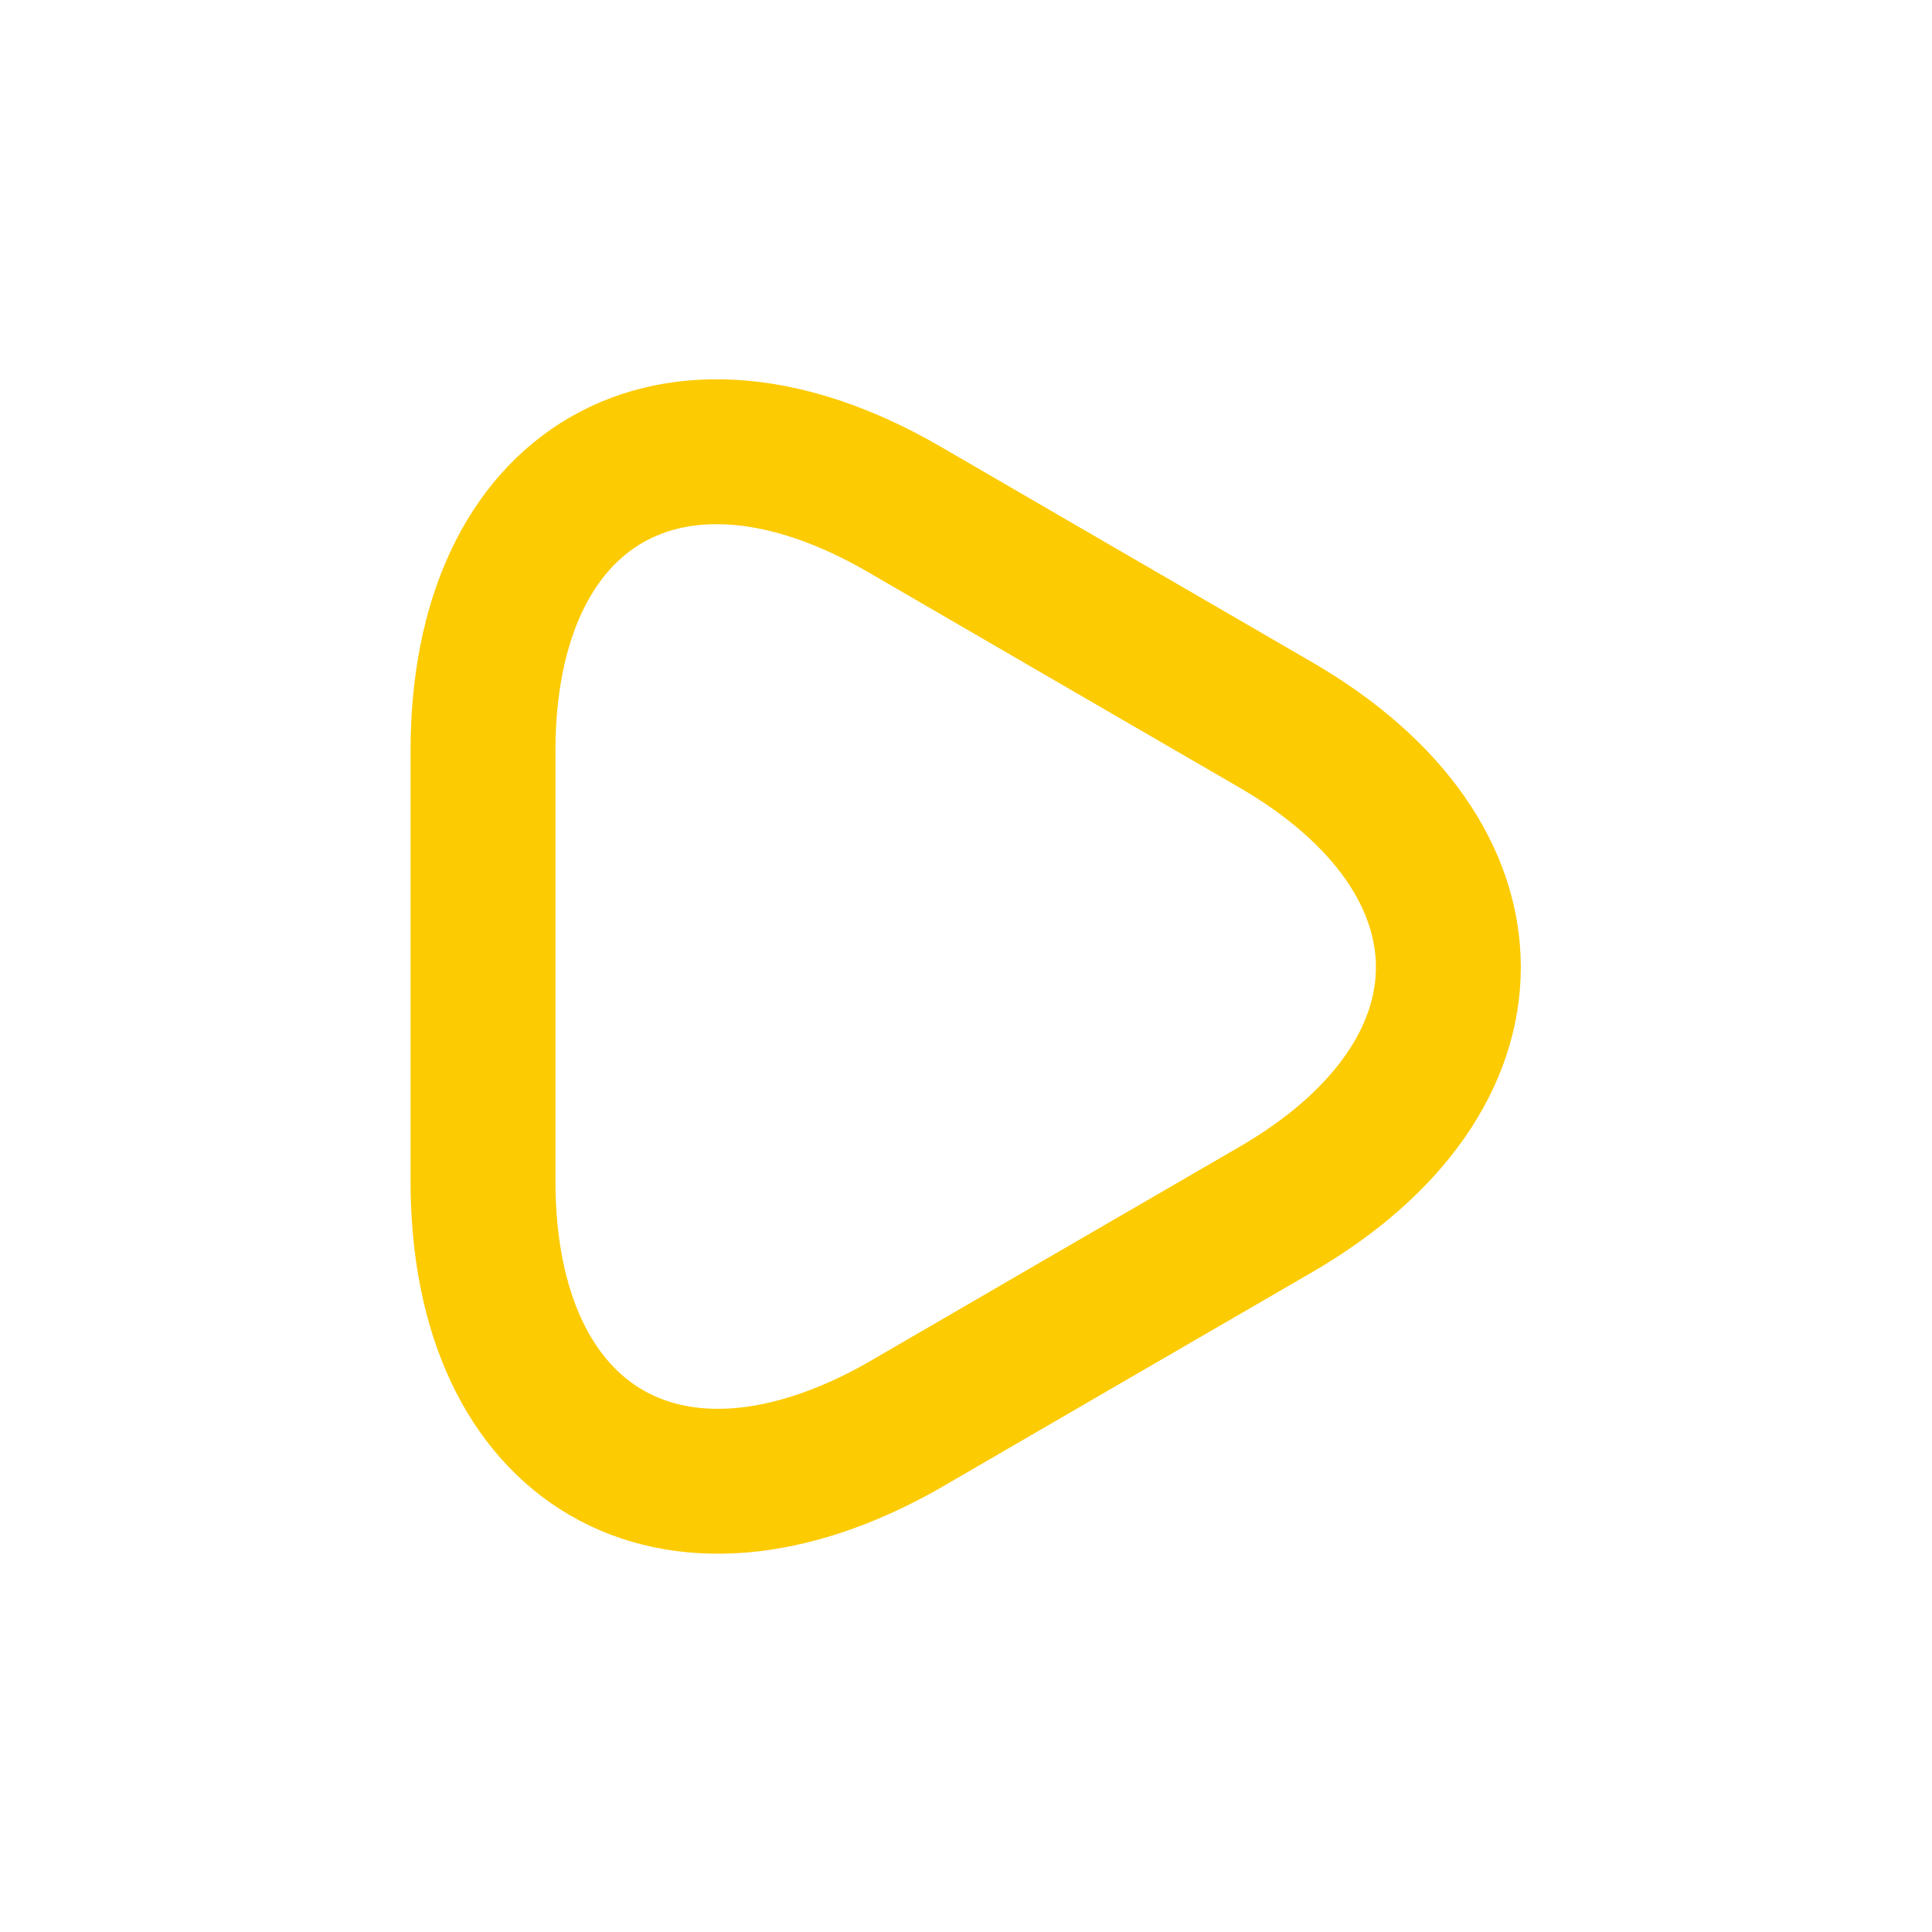 <svg width="16" height="16" viewBox="0 0 16 16" fill="none" xmlns="http://www.w3.org/2000/svg">
<path d="M4 8V6.22C4 4.013 5.567 3.107 7.48 4.213L9.02 5.107L10.56 6C12.473 7.107 12.473 8.913 10.56 10.02L9.02 10.913L7.48 11.807C5.567 12.893 4 11.993 4 9.78V8Z" stroke="#FDCB02" stroke-width="1.2" stroke-miterlimit="10" stroke-linecap="round" stroke-linejoin="round"/>
</svg>
